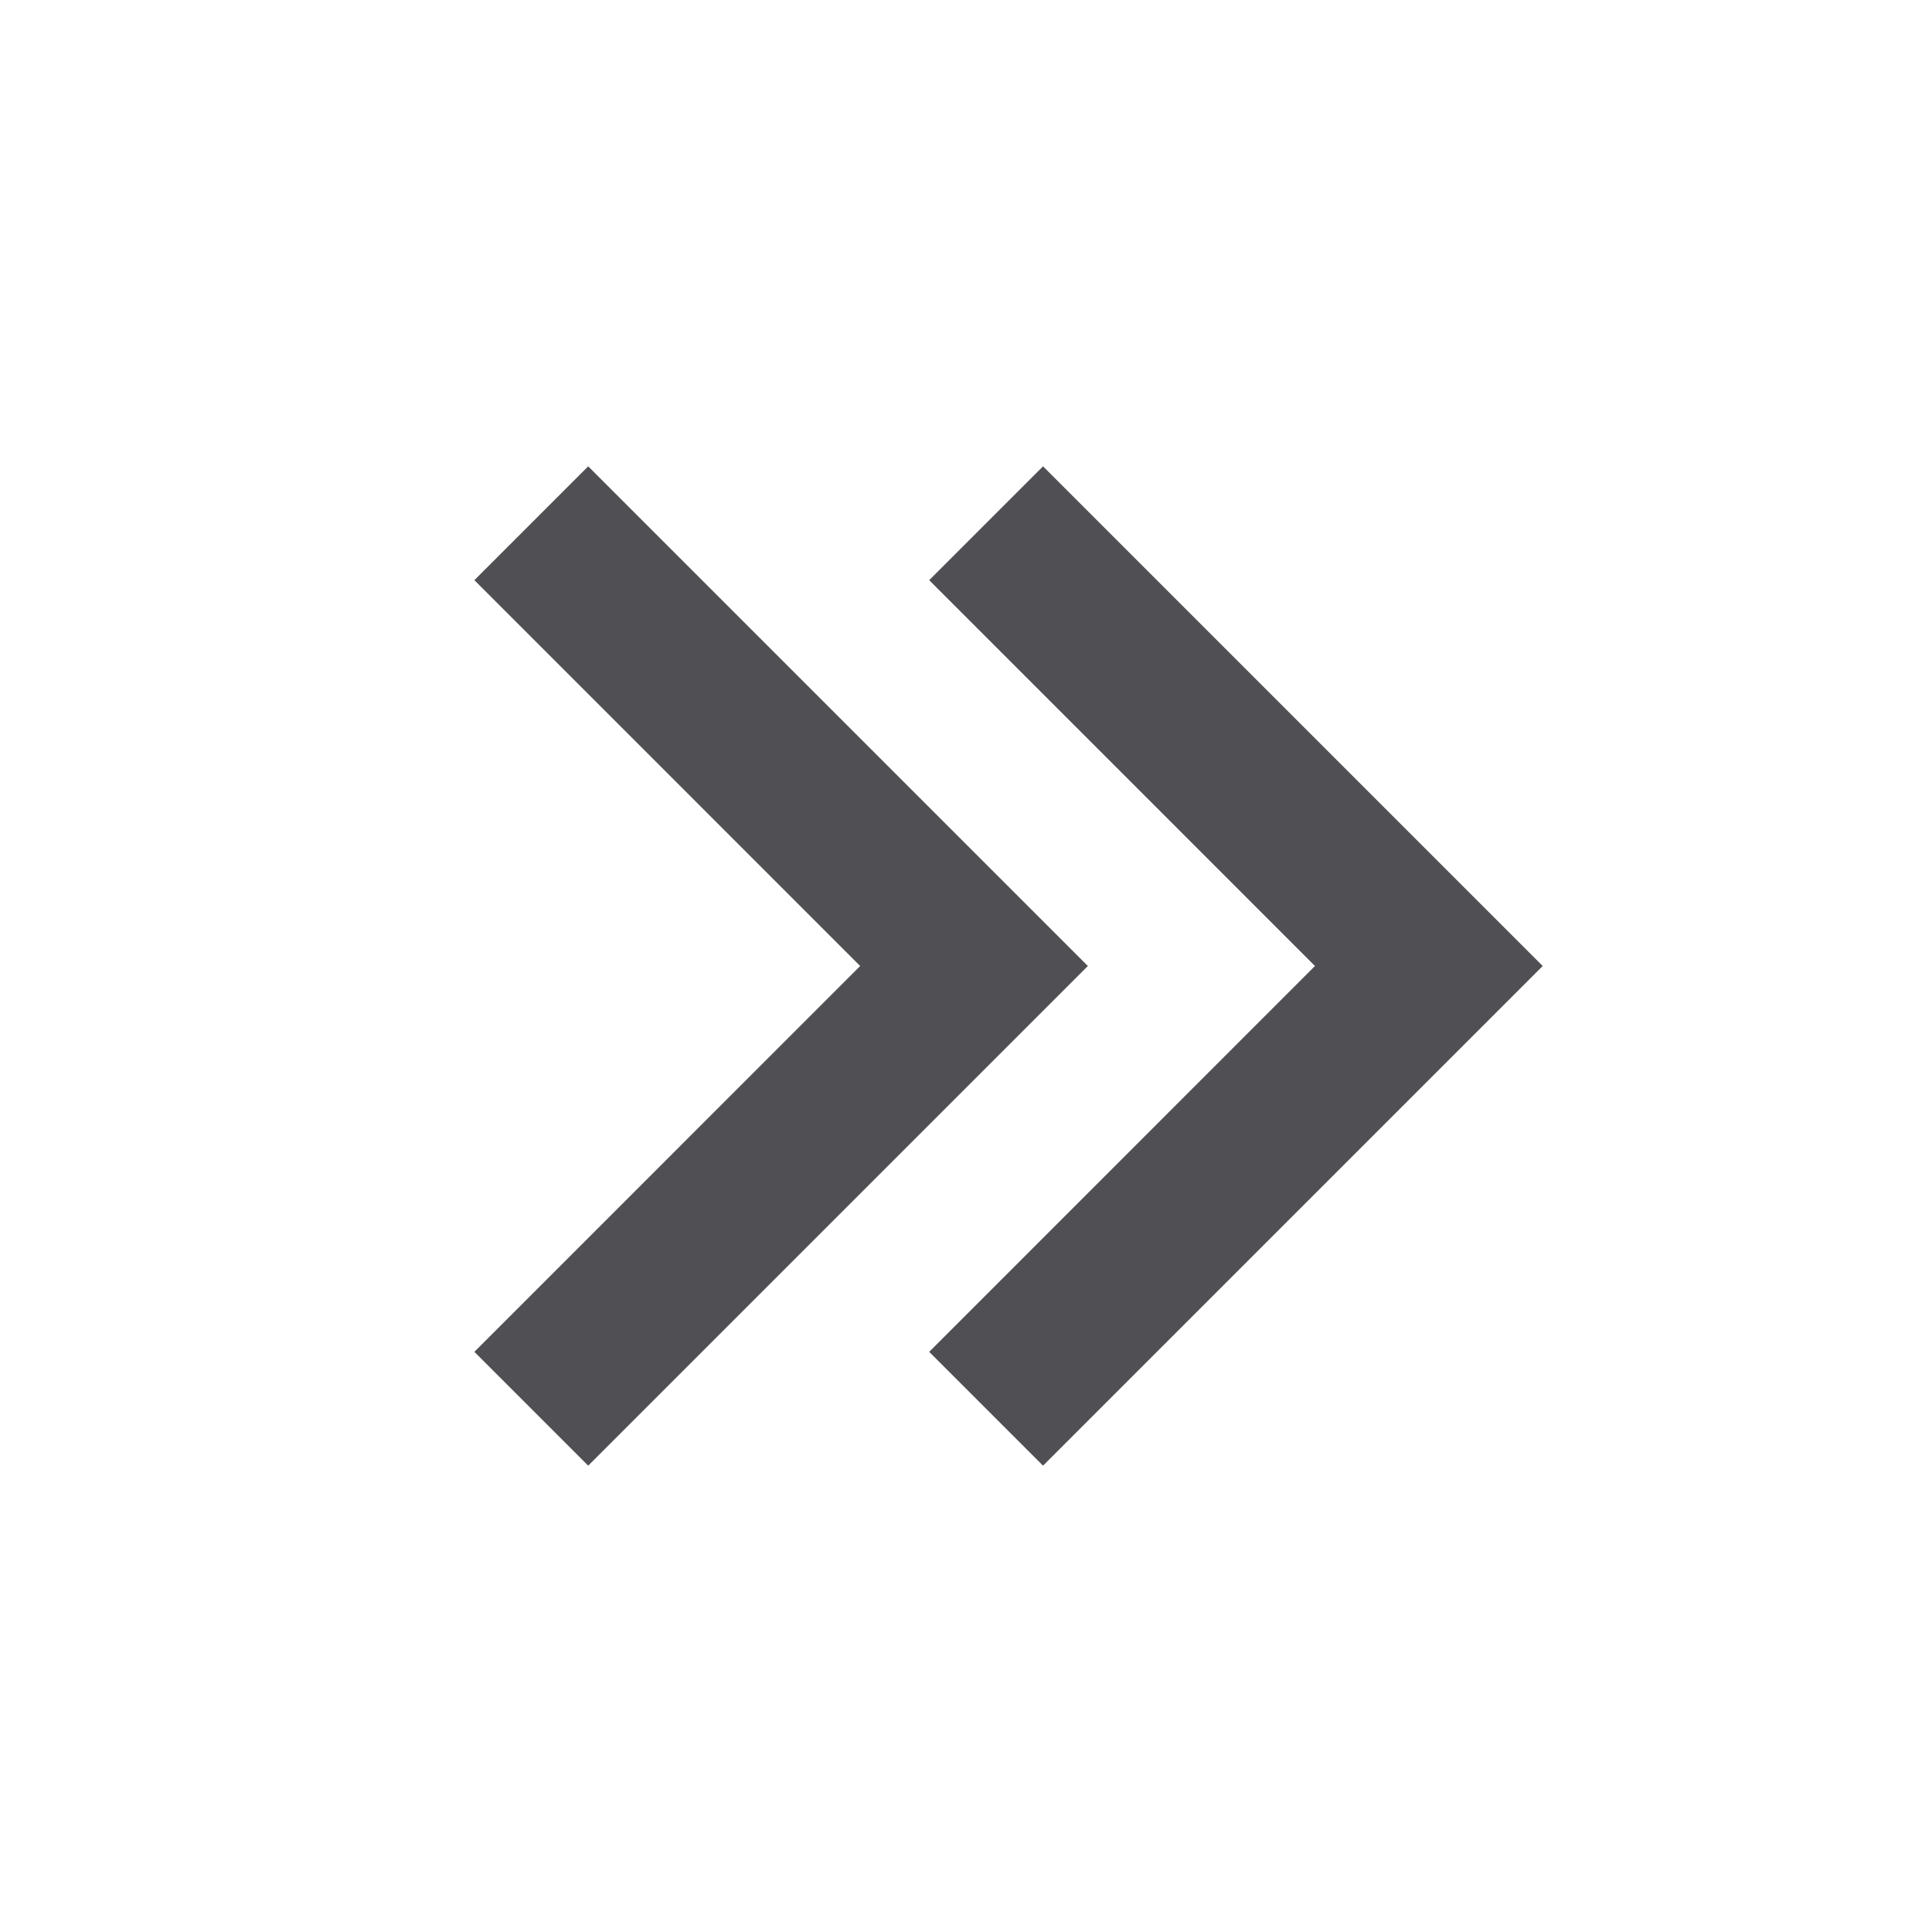 <svg xmlns="http://www.w3.org/2000/svg" width="24" height="24" viewBox="0 0 24 24" fill="none">
  <path d="M19.164 12L12.957 5.793L11.543 7.207L16.335 12L11.543 16.793L12.957 18.207L19.164 12ZM13.514 12L7.307 5.793L5.893 7.207L10.685 12L5.893 16.793L7.307 18.207L13.514 12Z" fill="#504F53"/>
</svg>

